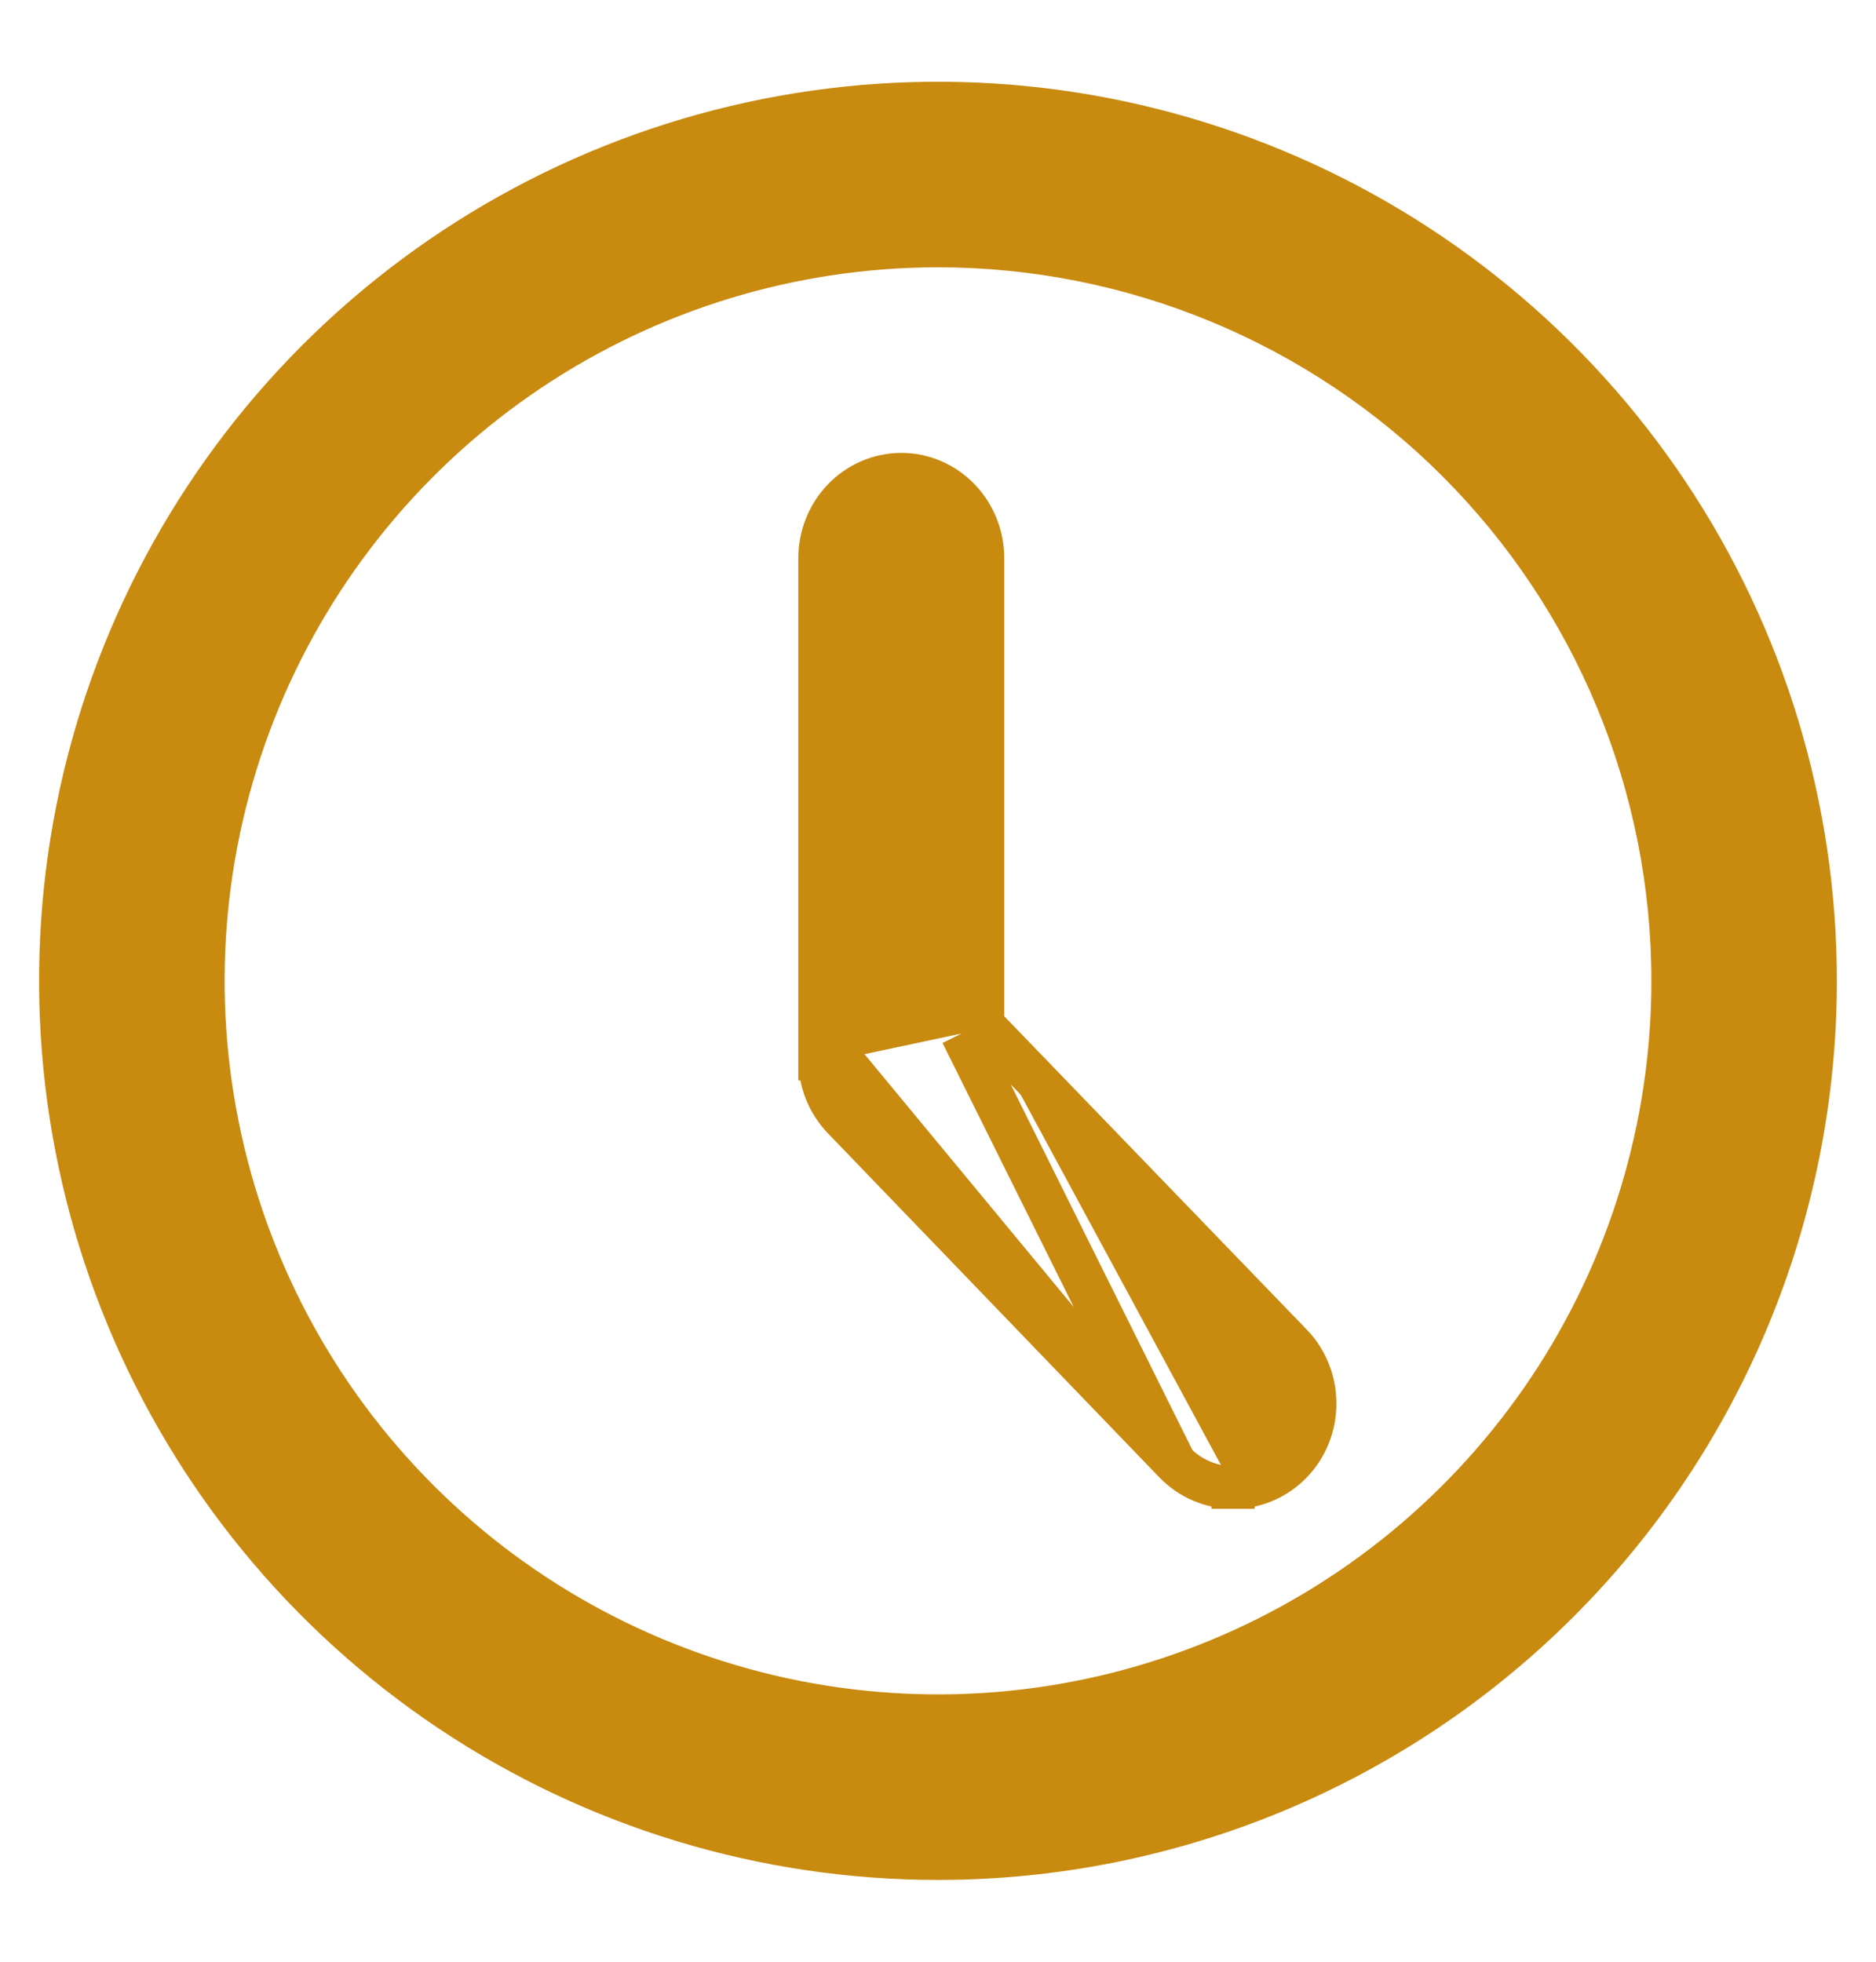 <svg xmlns="http://www.w3.org/2000/svg" width="22" height="23" viewBox="0 0 22 23" fill="none"><path d="M5.227 20.14C6.936 21.282 8.945 21.891 11 21.891C13.756 21.891 16.399 20.797 18.348 18.848C20.297 16.899 21.391 14.256 21.391 11.5C21.391 9.445 20.782 7.436 19.64 5.727C18.498 4.018 16.875 2.686 14.977 1.9C13.078 1.113 10.989 0.907 8.973 1.308C6.957 1.709 5.105 2.699 3.652 4.152C2.199 5.605 1.209 7.457 0.808 9.473C0.407 11.488 0.613 13.578 1.4 15.476C2.186 17.375 3.518 18.998 5.227 20.14ZM6.269 4.419C7.669 3.484 9.316 2.984 11 2.984C13.258 2.984 15.425 3.881 17.022 5.478C18.619 7.075 19.516 9.241 19.516 11.5C19.516 13.184 19.016 14.831 18.081 16.231C17.145 17.631 15.815 18.723 14.259 19.367C12.703 20.012 10.991 20.181 9.339 19.852C7.687 19.523 6.169 18.712 4.978 17.521C3.787 16.331 2.976 14.813 2.648 13.161C2.319 11.509 2.488 9.797 3.132 8.241C3.777 6.685 4.868 5.355 6.269 4.419Z" fill="#C88A0F" stroke="#C88A0F" stroke-width="0.3"></path><path d="M13.779 17.151L13.778 17.15L9.887 13.112L9.887 13.112L9.887 13.112C9.798 13.019 9.729 12.91 9.682 12.791C9.635 12.672 9.611 12.545 9.612 12.417M13.779 17.151L9.862 12.418M13.779 17.151C13.868 17.242 13.974 17.316 14.092 17.365C14.209 17.415 14.334 17.44 14.461 17.44M13.779 17.151L11.277 12.117M9.612 12.417C9.612 12.417 9.612 12.416 9.612 12.416L9.862 12.418M9.612 12.417V12.418H9.862M9.612 12.417V6.544C9.612 6.286 9.711 6.037 9.889 5.852C10.068 5.666 10.313 5.56 10.57 5.56C10.827 5.56 11.071 5.666 11.25 5.852C11.428 6.037 11.527 6.286 11.527 6.544V12.016M9.862 12.418V6.544C9.862 6.35 9.937 6.163 10.069 6.025C10.202 5.888 10.382 5.81 10.57 5.81C10.757 5.81 10.937 5.888 11.07 6.025C11.203 6.163 11.277 6.35 11.277 6.544V12.117M11.527 12.016L11.457 11.943L11.277 12.117M11.527 12.016V12.117H11.277M11.527 12.016L15.142 15.76C15.143 15.76 15.143 15.76 15.143 15.76C15.232 15.852 15.302 15.961 15.35 16.08C15.398 16.199 15.422 16.327 15.422 16.456C15.422 16.584 15.398 16.712 15.35 16.831C15.302 16.95 15.232 17.059 15.142 17.151C15.053 17.242 14.947 17.316 14.83 17.365C14.713 17.415 14.588 17.44 14.461 17.44M14.461 17.44C14.46 17.44 14.46 17.44 14.459 17.44L14.461 17.19L14.462 17.44C14.462 17.44 14.461 17.44 14.461 17.44Z" fill="#C88A0F" stroke="#C88A0F" stroke-width="0.5"></path></svg>